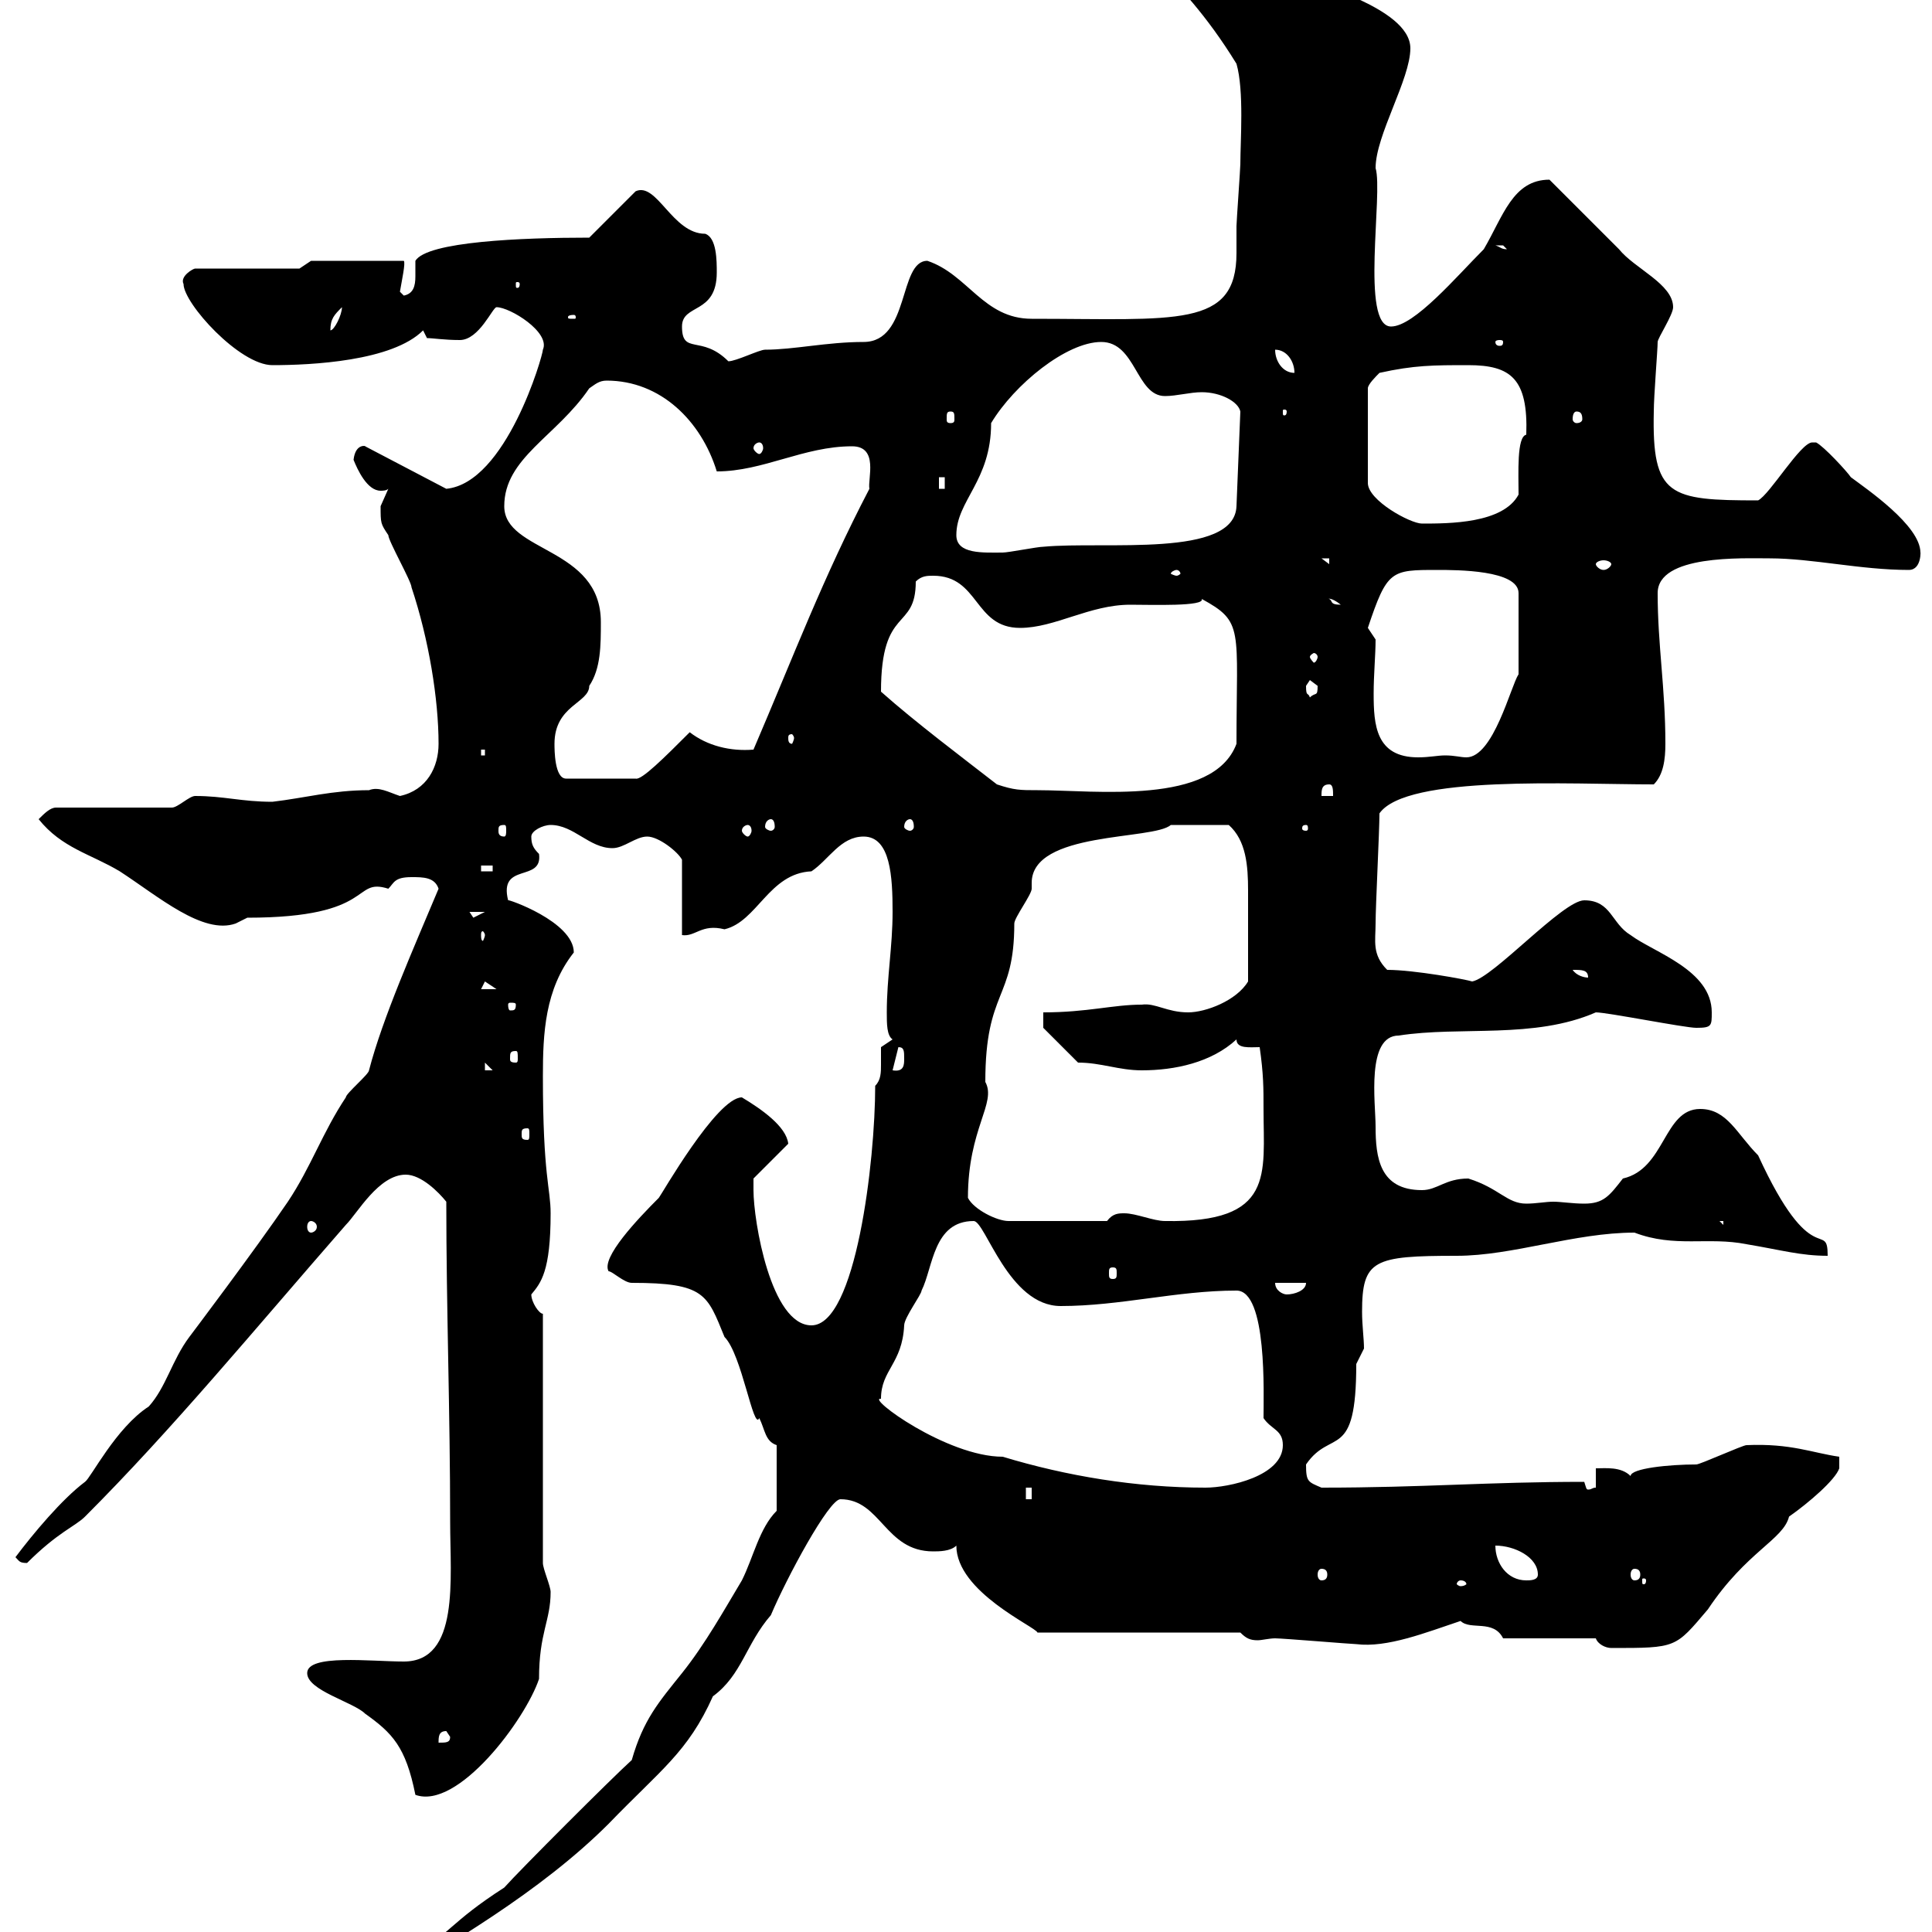 <svg xmlns="http://www.w3.org/2000/svg" xmlns:xlink="http://www.w3.org/1999/xlink" width="300" height="300"><path d="M56.70 308.40L57.30 309.30C69.60 302.10 84 293.70 94.50 283.20C102.60 274.80 106.80 272.10 110.70 263.40C115.20 260.10 115.80 255.30 119.70 250.80C122.10 245.10 128.70 232.80 130.50 232.80C136.80 232.80 137.40 240.90 144.90 240.90C145.80 240.90 147.60 240.90 148.50 240C148.50 247.20 160.80 252.60 161.10 253.50L192.60 253.50C193.50 254.40 194.10 254.70 195.30 254.70C195.90 254.70 197.10 254.40 198 254.40C199.20 254.40 210 255.30 210.60 255.30C215.40 255.90 221.40 253.50 226.80 251.70C228.30 253.20 231.90 251.40 233.40 254.40L247.80 254.40C248.10 255.30 249.30 255.90 250.20 255.90C260.40 255.90 260.10 255.90 265.20 249.90C271.20 240.90 276.90 239.10 277.80 235.50C280.80 233.40 285 229.80 285.60 228L285.60 226.20C281.40 225.60 278.10 224.10 271.20 224.40C270.60 224.40 264 227.40 263.40 227.40C259.20 227.40 253.20 228 253.20 229.20C251.70 227.70 249.30 228 247.80 228L247.80 231C247.20 231 247.20 231.30 246.60 231.30C246.30 231.30 246.30 231 246 230.10C231 230.10 221.10 231 205.20 231C203.10 230.10 202.80 230.10 202.80 227.40C206.70 221.70 210.60 227.10 210.60 211.80C210.60 211.80 211.80 209.40 211.80 209.40C211.80 207.90 211.50 205.80 211.50 203.70C211.50 195.60 213.30 195 226.20 195C234.90 195 244.50 191.40 253.80 191.40C260.10 193.80 265.20 192 271.20 193.20C276.60 194.10 279.60 195 283.80 195C283.80 189.30 281.40 197.70 273 179.40C269.70 176.10 268.20 172.20 264 172.20C258.30 172.20 258.60 181.50 252 183C249.90 185.70 249 186.90 246 186.90C244.20 186.90 242.40 186.60 241.20 186.60C240 186.60 238.50 186.90 237 186.90C234 186.90 232.80 184.50 228 183C224.40 183 223.20 184.80 220.80 184.80C214.20 184.80 213.60 179.70 213.60 174.90C213.60 171.30 212.10 160.80 217.20 160.80C226.80 159.30 238.20 161.40 247.80 157.20C249.60 157.20 261.60 159.60 263.40 159.60C265.80 159.60 265.80 159.30 265.80 157.20C265.80 150.60 256.80 147.90 253.20 145.20C250.20 143.40 250.20 139.80 246 139.80C242.70 139.80 231.90 151.80 228.60 152.40C227.70 152.10 219.60 150.60 215.40 150.60C213 148.20 213.60 146.10 213.60 143.40C213.60 140.70 214.20 129 214.20 126.30C218.40 120.30 243.90 121.80 256.80 121.80C258.30 120.30 258.60 117.90 258.60 115.50C258.60 106.80 257.40 100.20 257.40 92.10C257.40 86.10 270.60 86.70 274.80 86.70C281.40 86.70 288.90 88.50 296.40 88.50C298.50 88.50 298.20 85.20 298.20 85.80C298.20 81.60 289.80 75.90 287.40 74.10C286.80 73.20 283.20 69.30 282 68.70C282 68.70 281.40 68.70 281.40 68.70C279.60 68.70 274.80 76.80 273 77.70C259.20 77.70 256.50 77.10 256.80 63.90C256.80 61.50 257.40 54.30 257.40 53.10C257.40 52.50 259.80 48.90 259.80 47.70C259.80 44.10 253.80 41.70 251.40 38.70C249.60 36.90 242.40 29.70 240.60 27.90C234.90 27.90 233.40 33.60 230.40 38.70C226.20 42.90 219.60 50.70 216 50.70C211.20 50.70 214.80 30 213.60 26.10C213.60 21 219 12.30 219 7.50C219 0.90 202.20-2.70 204.60-3.30C204.60-3.30 199.80-4.50 199.80-4.50C199.20-4.50 190.20-8.10 189-8.10C187.80-8.10 179.10-9.30 179.10-6.30C183-2.10 187.20 2.10 192 9.90C193.20 14.10 192.60 21.90 192.60 25.50C192.60 26.10 192 34.50 192 35.10C192 36.60 192 38.10 192 39.30C192 51 182.70 49.50 160.20 49.50C152.70 49.50 150.30 42.60 144 40.50C139.50 40.50 141.30 53.10 134.10 53.10C128.40 53.10 123.30 54.30 118.80 54.30C117.90 54.30 114.30 56.10 113.10 56.10C108.90 51.90 105.90 55.20 105.90 50.70C105.90 47.10 111.30 48.90 111.30 42.30C111.30 40.50 111.30 36.90 109.50 36.30C104.40 36.30 102 28.20 98.70 29.70L91.50 36.90C81 36.90 66.30 37.50 64.50 40.50C64.50 41.10 64.50 42.30 64.50 42.90C64.50 44.40 64.20 45.60 62.70 45.90C62.70 45.90 62.10 45.30 62.10 45.30C62.40 43.50 63 40.80 62.70 40.50L48.30 40.50L46.50 41.70L30.30 41.70C30 41.70 27.90 42.90 28.50 44.10C28.50 47.10 37.20 56.70 42.30 56.70C48.30 56.70 60.90 56.10 65.70 51.30L66.30 52.50C67.20 52.50 69 52.80 71.40 52.80C74.40 52.80 76.50 47.70 77.10 47.70C79.20 47.70 85.50 51.60 84.30 54.30C84.30 55.20 78.60 75 69.30 75.90L56.70 69.30C57 69.30 55.20 68.70 54.90 71.40C55.50 72.90 57 76.20 59.10 76.20C59.40 76.20 60 76.20 60.30 75.90C60.30 75.90 59.10 78.60 59.10 78.60C59.10 81.30 59.10 81.30 60.30 83.10C60.30 84 63.90 90.30 63.90 91.20C66.60 99.30 68.10 108.60 68.10 115.50C68.10 119.10 66.30 122.70 62.10 123.60C60.30 123 58.80 122.10 57.30 122.70C51.60 122.70 47.40 123.90 42.30 124.50C37.50 124.50 34.80 123.60 30.30 123.60C29.40 123.60 27.60 125.40 26.70 125.40L8.70 125.40C7.80 125.40 6.90 126.30 6 127.20C9.60 131.70 14.10 132.60 18.60 135.30C24.60 139.20 31.50 145.20 36.60 143.40C36.60 143.40 38.40 142.50 38.40 142.50C58.50 142.50 54.60 136.20 60.30 138C61.20 137.10 61.20 136.20 63.90 136.20C65.70 136.20 67.50 136.20 68.10 138C64.20 147.30 59.40 158.10 57.30 166.20C57.30 166.80 53.70 169.80 53.70 170.40C50.10 175.80 48.30 181.20 44.70 186.60C39.60 194.10 29.40 207.60 29.40 207.60C26.70 211.20 25.80 215.40 23.10 218.40C18 221.70 14.10 229.50 13.20 230.10C9.60 232.80 5.10 238.20 2.40 241.80C3 242.40 3 242.70 4.20 242.70C9 237.90 11.70 237 13.20 235.50C26.70 222 39.30 206.70 53.70 190.20C55.50 188.40 58.80 182.40 63 182.40C65.40 182.40 68.10 185.10 69.30 186.60C69.30 203.10 69.90 219.30 69.90 236.40C69.90 245.10 71.40 258 62.70 258C57.60 258 47.70 256.80 47.70 259.80C47.70 262.50 54.90 264.30 56.70 266.10C60.90 269.10 63 271.20 64.50 278.70C71.10 281.10 81.60 267 83.70 260.70C83.70 253.50 85.50 251.70 85.50 247.20C85.50 246.30 84.30 243.60 84.30 242.70L84.30 204C83.70 204 82.50 202.20 82.50 201C84 199.20 85.50 197.40 85.50 188.40C85.50 184.50 84.30 182.70 84.30 167.10C84.30 160.50 84.60 153.60 89.10 147.90C89.10 143.10 78.60 139.50 78.90 139.80C77.40 133.80 84.30 137.10 83.70 132.60C82.80 131.70 82.50 131.10 82.50 129.90C82.50 129 84.30 128.10 85.50 128.10C89.10 128.10 91.50 131.70 95.10 131.70C96.90 131.70 98.70 129.90 100.50 129.90C102.30 129.90 105.30 132.30 105.90 133.50L105.90 145.20C108 145.50 108.90 143.40 112.50 144.30C117.60 143.10 119.40 135.60 126 135.30C128.70 133.50 130.50 129.90 134.10 129.90C138.30 129.90 138.60 136.20 138.60 141.60C138.60 147 137.70 151.80 137.70 157.20C137.70 159 137.70 160.80 138.60 161.40L136.80 162.60C136.80 163.20 136.80 164.40 136.80 165.30C136.80 166.50 136.80 167.70 135.90 168.60C135.90 180.30 132.90 205.80 126 205.80C119.70 205.80 117 189.60 117 184.80C117 184.20 117 183 117 183L122.40 177.60C122.10 174.90 118.20 172.20 115.20 170.40C111.30 170.40 102.60 185.70 102.30 186C99 189.30 93.30 195.30 94.50 197.40C95.10 197.40 96.90 199.20 98.10 199.20C109.50 199.20 109.80 201 112.50 207.60C115.20 210.30 117 222.30 117.90 220.20C118.80 222 118.80 223.80 120.60 224.40L120.60 234.60C117.90 237.30 117 241.80 115.20 245.40C112.50 249.90 109.50 255.30 105.90 259.80C102.30 264.30 99.90 267 98.10 273.30C95.10 276 80.70 290.40 78.30 293.10C69.90 298.50 69.90 300.30 62.70 304.80C60.90 305.70 58.50 305.70 56.70 308.40ZM69.90 300.30C69.90 301.20 69.90 301.20 69.30 301.20C69 301.20 69 301.20 69 300.90C69 300.90 69.30 300 69.60 300C69.60 300 69.90 300 69.90 300.30ZM69.30 268.80L69.90 269.70C69.90 270.60 69.30 270.60 68.10 270.60C68.10 269.70 68.10 268.80 69.30 268.80ZM226.80 245.40C227.40 245.40 227.70 245.70 227.70 246C227.70 246 227.40 246.30 226.80 246.30C226.50 246.30 226.20 246 226.20 246C226.20 245.70 226.50 245.40 226.80 245.40ZM232.20 240C235.20 240 238.80 241.80 238.80 244.50C238.80 245.40 237.60 245.40 237 245.40C234 245.40 232.20 242.70 232.20 240ZM255.60 245.40C255.60 246 255.30 246 255.30 246C255 246 255 246 255 245.40C255 245.10 255 245.10 255.30 245.10C255.30 245.10 255.60 245.10 255.60 245.40ZM205.20 243.60C205.80 243.60 206.10 243.90 206.10 244.50C206.10 245.10 205.80 245.40 205.20 245.40C204.90 245.40 204.60 245.10 204.60 244.50C204.60 243.90 204.90 243.60 205.20 243.60ZM253.80 243.60C254.40 243.60 254.70 243.90 254.70 244.50C254.70 245.10 254.40 245.40 253.80 245.40C253.50 245.40 253.20 245.10 253.20 244.50C253.20 243.90 253.50 243.60 253.80 243.60ZM159.30 231L160.20 231L160.20 232.80L159.30 232.80ZM136.80 217.20C136.80 212.70 140.10 211.80 140.40 205.80C140.40 204.60 143.10 201 143.10 200.40C144.90 196.80 144.90 189.60 151.20 189.60C153 189.60 156.60 202.80 164.70 202.80C174 202.80 182.70 200.40 192 200.40C196.80 200.40 196.20 216.60 196.20 220.20C197.40 222 199.20 222 199.20 224.40C199.20 229.20 190.80 231 187.20 231C176.40 231 165.60 229.20 155.70 226.20C147 226.20 134.40 216.90 136.80 217.20ZM198 199.20L202.80 199.20C202.80 200.40 201 201 199.80 201C199.20 201 198 200.40 198 199.20ZM172.80 196.80C173.40 196.80 173.40 197.10 173.40 197.70C173.40 198.30 173.40 198.60 172.80 198.60C172.20 198.60 172.20 198.30 172.20 197.70C172.20 197.10 172.20 196.80 172.80 196.80ZM48.30 189.60C48.60 189.60 49.20 189.90 49.20 190.50C49.20 191.10 48.60 191.40 48.30 191.40C48 191.40 47.70 191.10 47.70 190.50C47.70 189.90 48 189.60 48.30 189.60ZM267 189.60L267.60 189.60L267.60 190.20ZM150.30 186C150.30 175.20 154.80 171.30 153 168C153 153.60 157.50 155.40 157.50 143.40C157.50 142.50 160.20 138.90 160.20 138C160.20 138 160.20 137.10 160.20 137.10C160.20 129 179.10 130.50 181.80 128.10C183.60 128.10 187.80 128.10 190.80 128.10C193.50 130.50 193.80 134.40 193.80 138.30C193.80 141 193.80 142.80 193.80 152.40C192 155.40 187.20 157.20 184.50 157.20C181.20 157.20 179.40 155.70 177.30 156C172.80 156 168.90 157.20 162 157.20L162 159.60L167.40 165C171 165 173.70 166.20 177.30 166.20C182.40 166.20 188.10 165 192 161.40C192 162.90 194.10 162.60 195.60 162.60C196.20 166.80 196.20 168.90 196.20 172.20C196.20 182.40 198 189.90 180.90 189.60C179.10 189.60 176.40 188.40 174.60 188.40C173.70 188.40 172.80 188.40 171.90 189.60L156.60 189.60C154.80 189.60 151.20 187.80 150.30 186ZM81.90 175.20C82.20 175.20 82.20 175.50 82.20 176.10C82.20 176.70 82.20 177 81.90 177C81 177 81 176.70 81 176.10C81 175.50 81 175.20 81.90 175.20ZM75.30 165L76.50 166.20L75.30 166.20ZM139.50 162.60C140.40 162.60 140.40 163.20 140.40 164.40C140.40 165.30 140.40 166.50 138.60 166.20ZM80.10 163.20C80.40 163.20 80.40 163.50 80.40 164.40C80.40 164.70 80.40 165 80.10 165C79.20 165 79.20 164.70 79.20 164.40C79.20 163.50 79.20 163.20 80.10 163.20ZM80.10 156C80.10 156.90 79.80 156.90 79.20 156.90C79.20 156.90 78.90 156.90 78.90 156C78.90 155.70 79.20 155.70 79.20 155.70C79.80 155.70 80.10 155.70 80.10 156ZM75.30 152.40C75.30 152.40 77.10 153.60 77.10 153.60L74.70 153.60C74.70 153.60 75.30 152.40 75.30 152.40ZM244.20 150.60C245.70 150.60 246.60 150.60 246.60 151.80C246 151.80 244.80 151.50 244.20 150.60ZM75.30 145.20C75.30 145.50 75 146.10 75 146.10C74.70 146.10 74.70 145.50 74.70 145.20C74.70 144.90 74.70 144.60 75 144.60C75 144.60 75.30 144.90 75.30 145.20ZM72.90 141.60L75.30 141.60C75.30 141.60 73.50 142.50 73.50 142.50C73.50 142.50 72.90 141.60 72.90 141.60ZM74.70 134.40L76.50 134.40L76.50 135.30L74.70 135.30ZM78.30 128.10C78.60 128.10 78.60 128.40 78.60 129C78.60 129.30 78.60 129.90 78.30 129.90C77.40 129.90 77.40 129.30 77.40 129C77.40 128.40 77.40 128.10 78.30 128.10ZM116.10 128.10C116.40 128.10 116.70 128.40 116.70 129C116.70 129.30 116.40 129.90 116.10 129.90C115.80 129.90 115.20 129.30 115.20 129C115.20 128.40 115.80 128.10 116.10 128.10ZM202.80 128.10C203.10 128.10 203.10 128.40 203.10 128.70C203.10 128.70 203.10 129 202.80 129C202.20 129 202.20 128.70 202.20 128.70C202.20 128.40 202.20 128.10 202.80 128.10ZM119.70 127.20C120 127.20 120.30 127.50 120.30 128.40C120.30 128.70 120 129 119.70 129C119.40 129 118.80 128.70 118.80 128.40C118.80 127.50 119.40 127.20 119.70 127.20ZM141.30 127.20C141.60 127.20 141.90 127.50 141.90 128.40C141.90 128.70 141.60 129 141.30 129C141 129 140.40 128.70 140.40 128.40C140.40 127.50 141 127.20 141.30 127.20ZM206.40 121.80C207 121.80 207 122.70 207 123.60L205.20 123.60C205.20 122.70 205.20 121.80 206.40 121.80ZM154.80 121.80C149.40 117.60 142.20 112.20 136.80 107.40C136.80 93.90 142.20 98.10 142.20 90.30C143.10 89.40 144 89.40 144.90 89.40C152.10 89.40 151.20 97.50 158.40 97.50C163.80 97.50 169.20 93.90 175.50 93.90C178.80 93.90 187.20 94.20 186.60 93C193.20 96.60 192 97.50 192 115.50C188.40 125.10 170.10 122.70 161.10 122.70C158.40 122.70 157.50 122.70 154.80 121.80ZM86.10 115.50C86.10 109.50 91.50 109.20 91.50 106.50C93.30 103.80 93.30 100.20 93.30 96.60C93.30 84.90 78.30 85.80 78.30 78.60C78.30 71.10 86.40 67.80 91.50 60.30C92.40 59.70 93 59.10 94.20 59.10C102.60 59.10 108.90 65.40 111.30 73.20C118.50 73.20 124.80 69.30 132.30 69.30C136.50 69.30 134.70 74.40 135 75.90C127.80 89.70 123.30 101.70 117 116.40C113.40 116.70 109.80 115.80 107.10 113.70C103.20 117.60 99.60 121.20 98.70 120.90L87.90 120.90C86.10 120.90 86.10 116.40 86.10 115.50ZM74.70 116.40L75.30 116.40L75.30 117.30L74.70 117.30ZM212.40 97.50C215.40 88.50 216 88.50 223.20 88.50C226.20 88.50 235.80 88.50 235.80 92.10C235.80 96.30 235.80 102.30 235.80 104.70C234.60 106.50 231.90 117.60 227.70 117.60C226.80 117.60 225.90 117.30 224.40 117.30C223.20 117.30 222 117.60 220.20 117.60C213.60 117.60 213.30 112.50 213.30 107.70C213.30 104.70 213.60 101.70 213.60 99.30C213.60 99.30 212.40 97.50 212.40 97.50ZM123.30 114.60C123.30 114.90 123 115.50 123 115.50C122.40 115.50 122.40 114.90 122.40 114.60C122.40 114.30 122.40 114 123 114C123 114 123.30 114.30 123.30 114.60ZM202.80 106.50C202.80 106.50 203.40 105.60 203.40 105.60C203.40 105.60 204.60 106.50 204.60 106.50C204.60 108.30 204.30 107.40 203.40 108.30C203.10 107.40 202.80 108.30 202.80 106.50ZM204.60 102C204.60 102.30 204.30 102.90 204 102.90C204 102.90 203.40 102.30 203.40 102C203.40 101.70 204 101.40 204 101.40C204.30 101.40 204.60 101.70 204.60 102ZM206.40 93C206.10 93 206.70 92.70 208.20 93.90C206.40 93.90 207 93.30 206.40 93ZM182.70 88.50C183 88.50 183.30 88.80 183.30 89.10C183.30 89.10 183 89.40 182.70 89.40C182.40 89.40 181.80 89.10 181.80 89.10C181.80 88.80 182.40 88.50 182.70 88.50ZM205.20 86.70L206.40 86.70L206.40 87.60ZM250.20 87.60C250.20 87.90 249.60 88.50 249 88.50C248.40 88.50 247.80 87.90 247.80 87.60C247.80 87.30 248.40 87 249 87C249.60 87 250.20 87.30 250.20 87.60ZM148.50 83.10C148.50 77.70 153.90 74.70 153.90 65.70C157.50 59.70 165.60 53.10 171 53.10C176.40 53.10 176.40 61.50 180.90 61.50C182.70 61.50 184.80 60.90 186.60 60.90C189.60 60.90 192.30 62.40 192.60 63.90L192 78.60C191.70 86.70 171.60 84 162 84.90C161.10 84.90 156.60 85.80 155.70 85.80C152.70 85.80 148.50 86.10 148.50 83.10ZM214.20 57.90C219.60 56.70 222.60 56.70 228 56.70C234.60 56.70 237.30 58.80 237 67.50C235.50 67.80 235.80 73.50 235.80 76.80C233.40 81.30 225 81.30 220.80 81.30C219 81.30 212.40 77.70 212.40 75L212.40 60.30C212.40 59.70 213.60 58.50 214.20 57.90ZM145.80 74.10L146.70 74.10L146.70 75.90L145.80 75.90ZM117.90 68.70C118.20 68.70 118.50 69 118.50 69.60C118.50 69.90 118.20 70.50 117.90 70.50C117.60 70.50 117 69.90 117 69.60C117 69 117.60 68.70 117.90 68.70ZM147.60 63.90C148.20 63.90 148.20 64.20 148.20 65.10C148.20 65.40 148.20 65.70 147.60 65.70C147 65.70 147 65.40 147 65.10C147 64.20 147 63.90 147.60 63.90ZM244.80 63.90C245.40 63.90 245.70 64.20 245.70 65.10C245.70 65.40 245.40 65.70 244.80 65.70C244.50 65.70 244.20 65.40 244.20 65.10C244.20 64.20 244.50 63.90 244.80 63.90ZM199.80 63.90C199.80 64.50 199.50 64.50 199.50 64.50C199.20 64.50 199.20 64.50 199.20 63.90C199.20 63.60 199.20 63.60 199.50 63.60C199.50 63.60 199.80 63.60 199.80 63.90ZM198 54.30C199.80 54.30 201 56.10 201 57.90C199.20 57.90 198 56.10 198 54.30ZM233.40 53.10C233.40 53.70 233.10 53.70 232.80 53.70C232.80 53.70 232.20 53.70 232.20 53.10C232.20 52.80 232.80 52.80 232.80 52.80C233.10 52.80 233.40 52.80 233.40 53.10ZM53.10 47.70C53.10 48.90 51.90 51.30 51.30 51.30C51.30 49.50 51.90 48.90 53.10 47.70ZM89.10 48.90C89.40 48.90 89.40 49.20 89.40 49.20C89.40 49.50 89.40 49.50 89.10 49.50C88.20 49.50 88.20 49.50 88.20 49.20C88.20 49.20 88.20 48.90 89.10 48.90ZM80.70 44.10C80.70 44.70 80.40 44.70 80.40 44.70C80.10 44.70 80.10 44.70 80.10 44.10C80.10 43.80 80.10 43.80 80.40 43.80C80.40 43.80 80.70 43.80 80.70 44.10ZM232.20 38.10C232.20 38.10 232.20 38.10 233.40 38.10C233.40 38.10 234 38.70 234 38.70C233.10 38.70 233.10 38.40 232.20 38.10Z"/></svg>